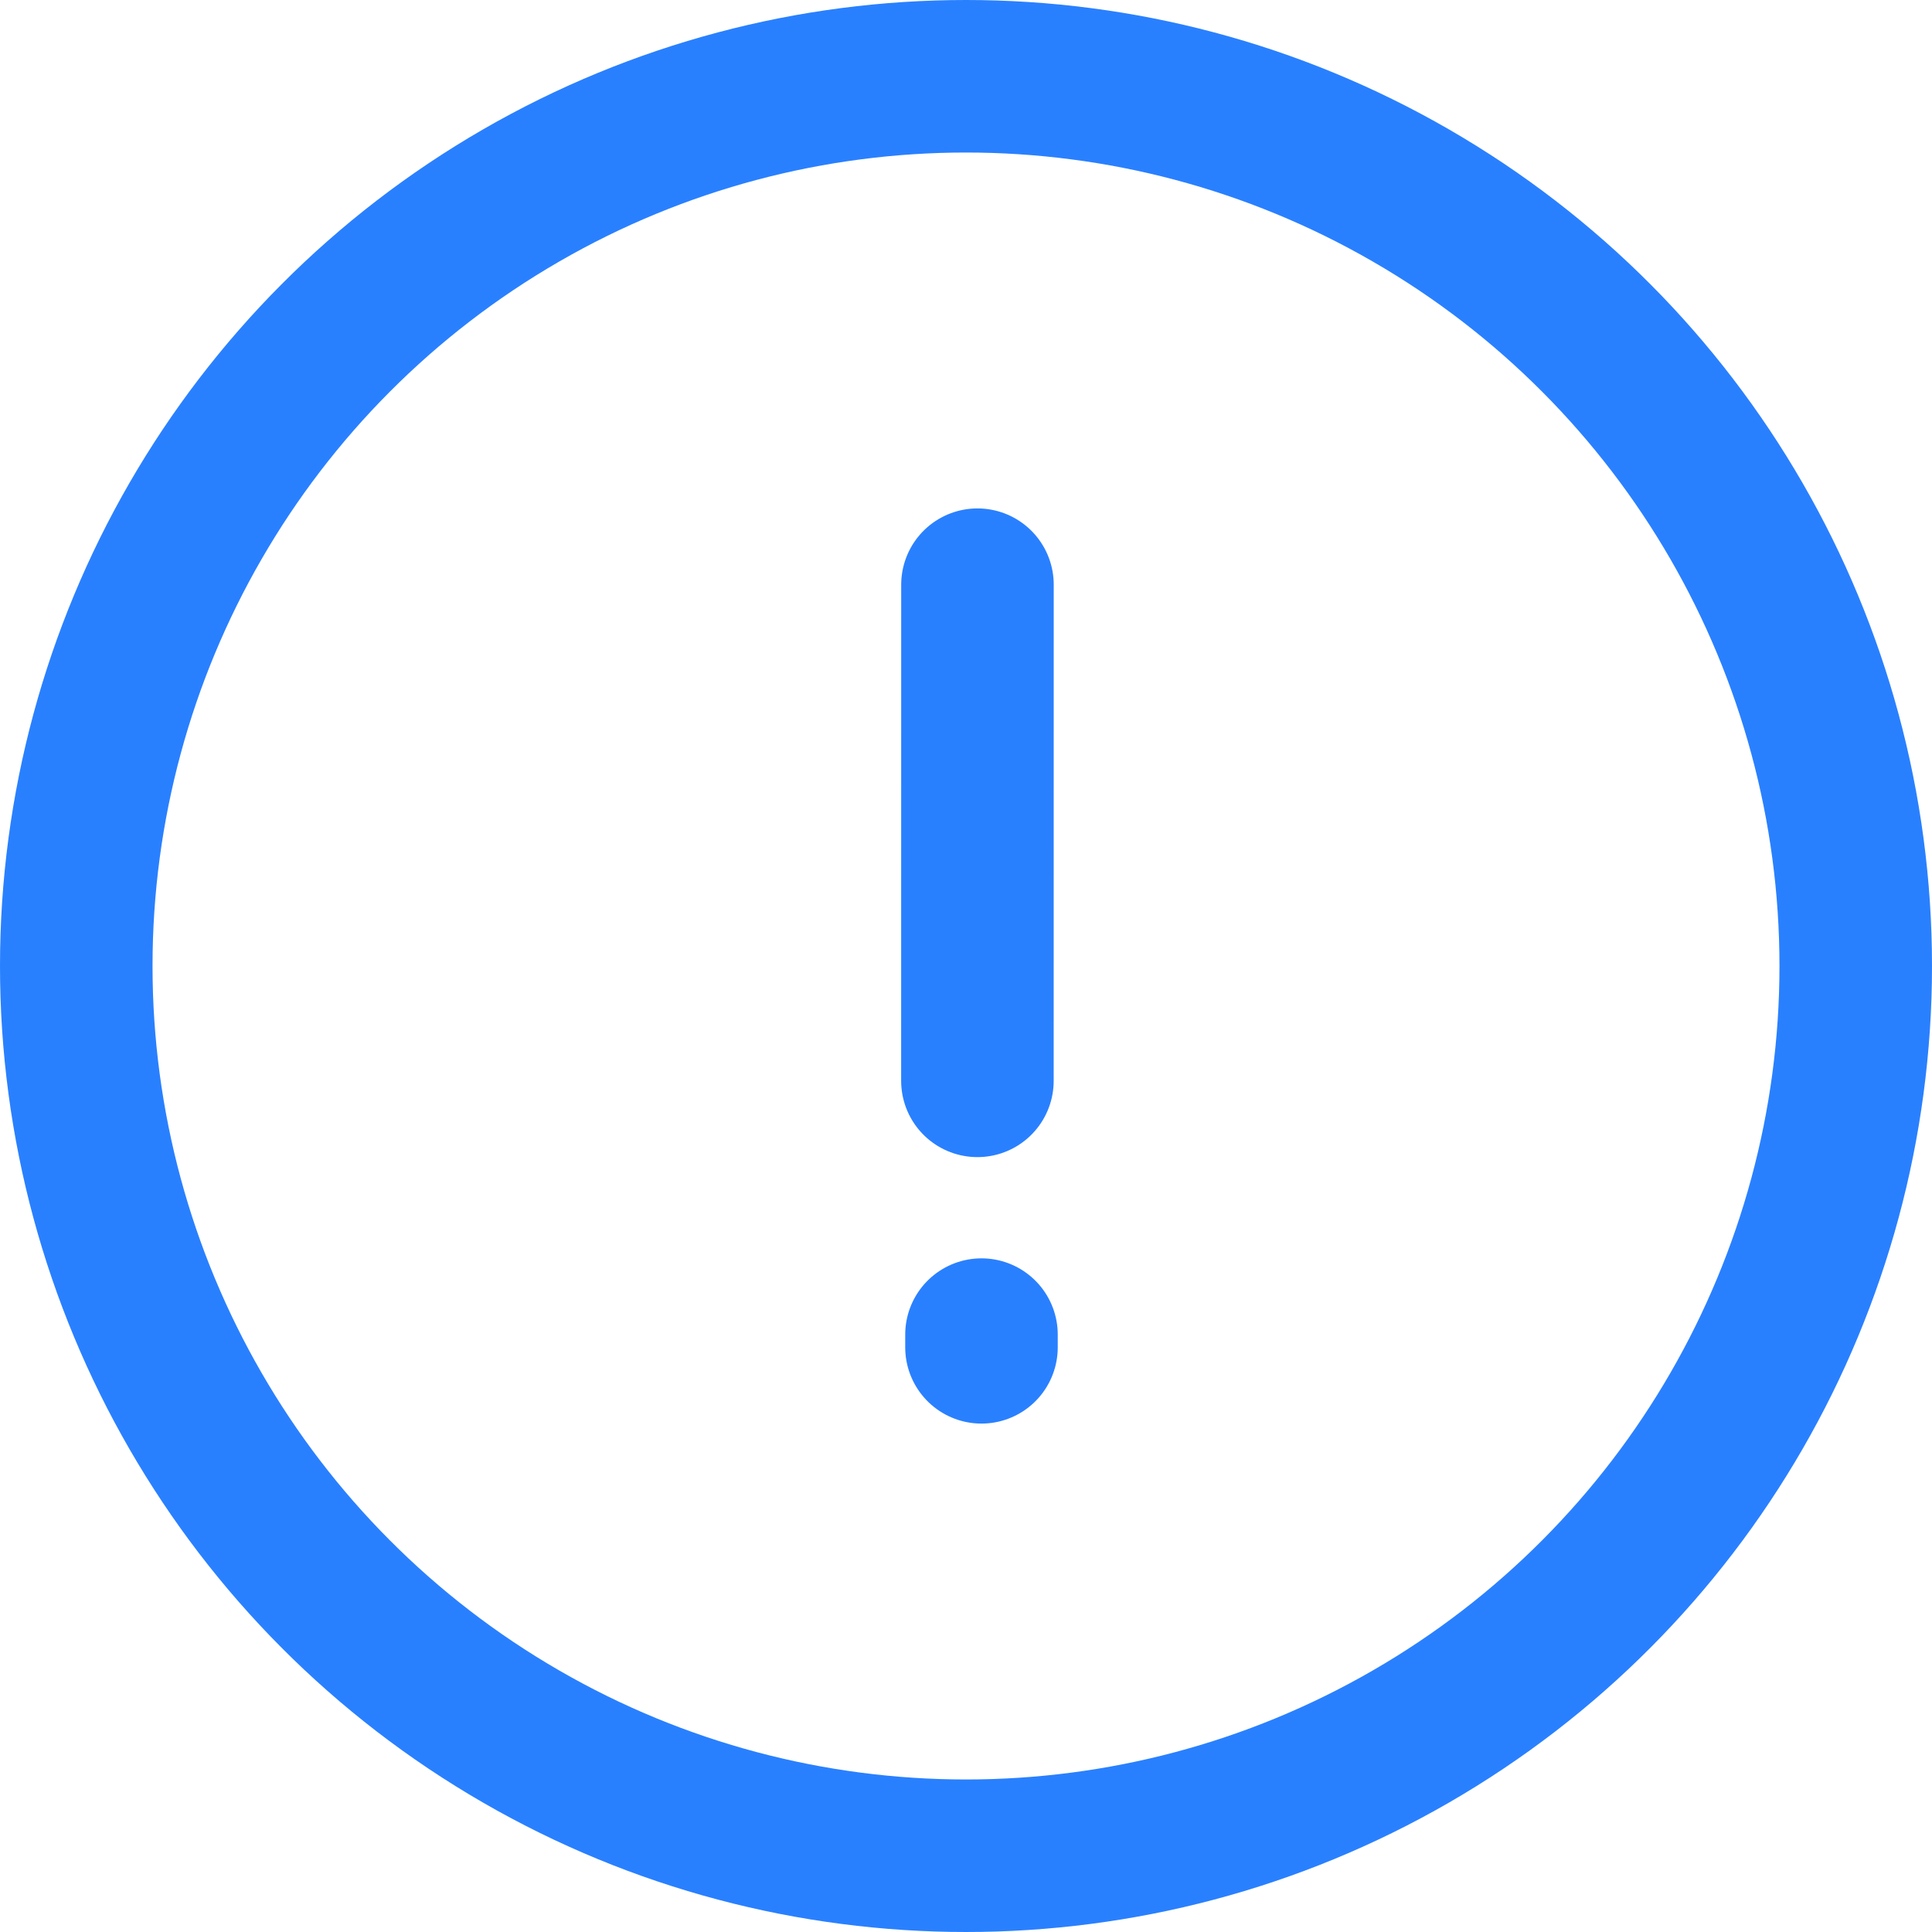 <svg xmlns="http://www.w3.org/2000/svg" width="76" height="76" viewBox="0 0 76 76" fill="none">
<circle cx="38" cy="38" r="35" stroke="#2980FF" stroke-width="6"/>
<path d="M38.609 53L38.609 52.5" stroke="#2980FF" stroke-width="6" stroke-linecap="round"/>
<path d="M38.451 23L38.449 42.518" stroke="#2980FF" stroke-width="6" stroke-linecap="round"/>
</svg>